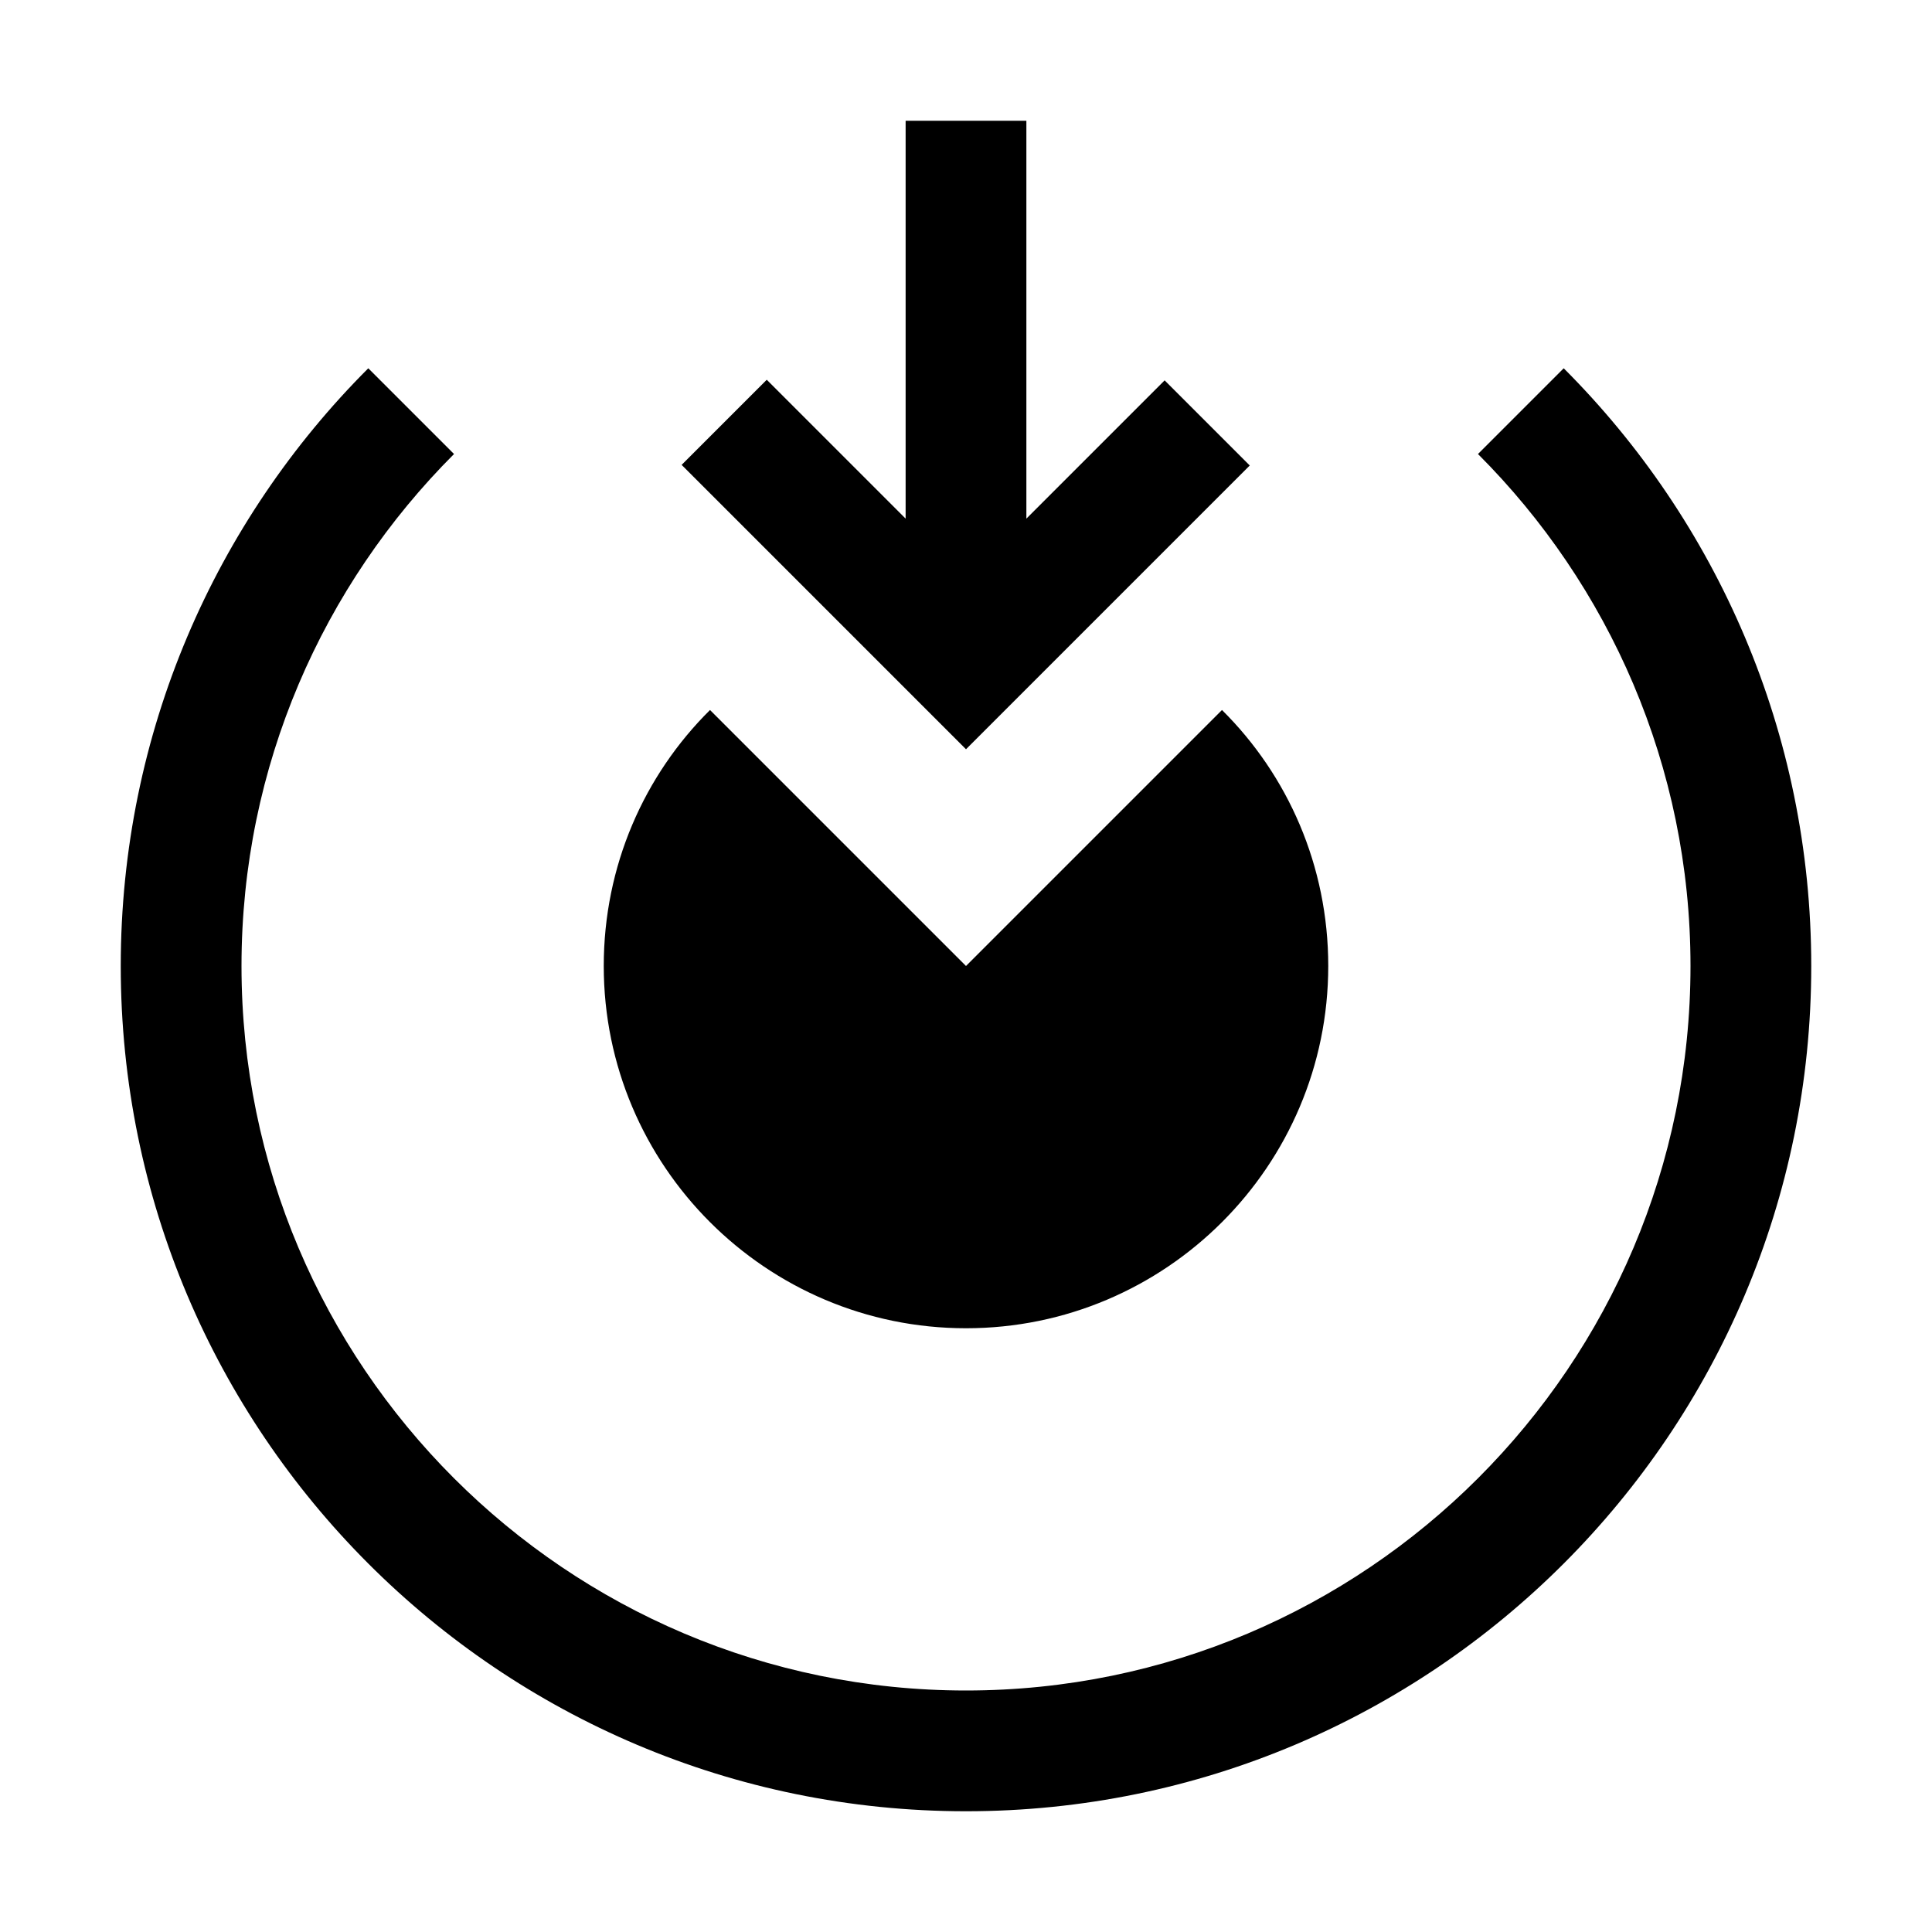 <svg xmlns="http://www.w3.org/2000/svg" style="enable-background:new 0 0 32 32" viewBox="0 0 32 32"><path d="M17,2v6.59l2.29-2.29l1.41,1.41l-4.7,4.7L11.29,7.7l1.41-1.41l2.3,2.3V2H17z M24.48,7.52C26.65,9.69,28,12.69,28,16	c0,6.62-5.38,12-12,12S4,22.62,4,16c0-3.31,1.35-6.31,3.52-8.48L6.1,6.1C3.57,8.63,2,12.13,2,16c0,7.73,6.27,14,14,14s14-6.27,14-14	c0-3.87-1.57-7.37-4.1-9.9L24.48,7.52z M16,16l-4.24-4.24C10.67,12.84,10,14.34,10,16c0,3.31,2.69,6,6,6s6-2.69,6-6	c0-1.66-0.67-3.16-1.76-4.24L16,16z"/></svg>